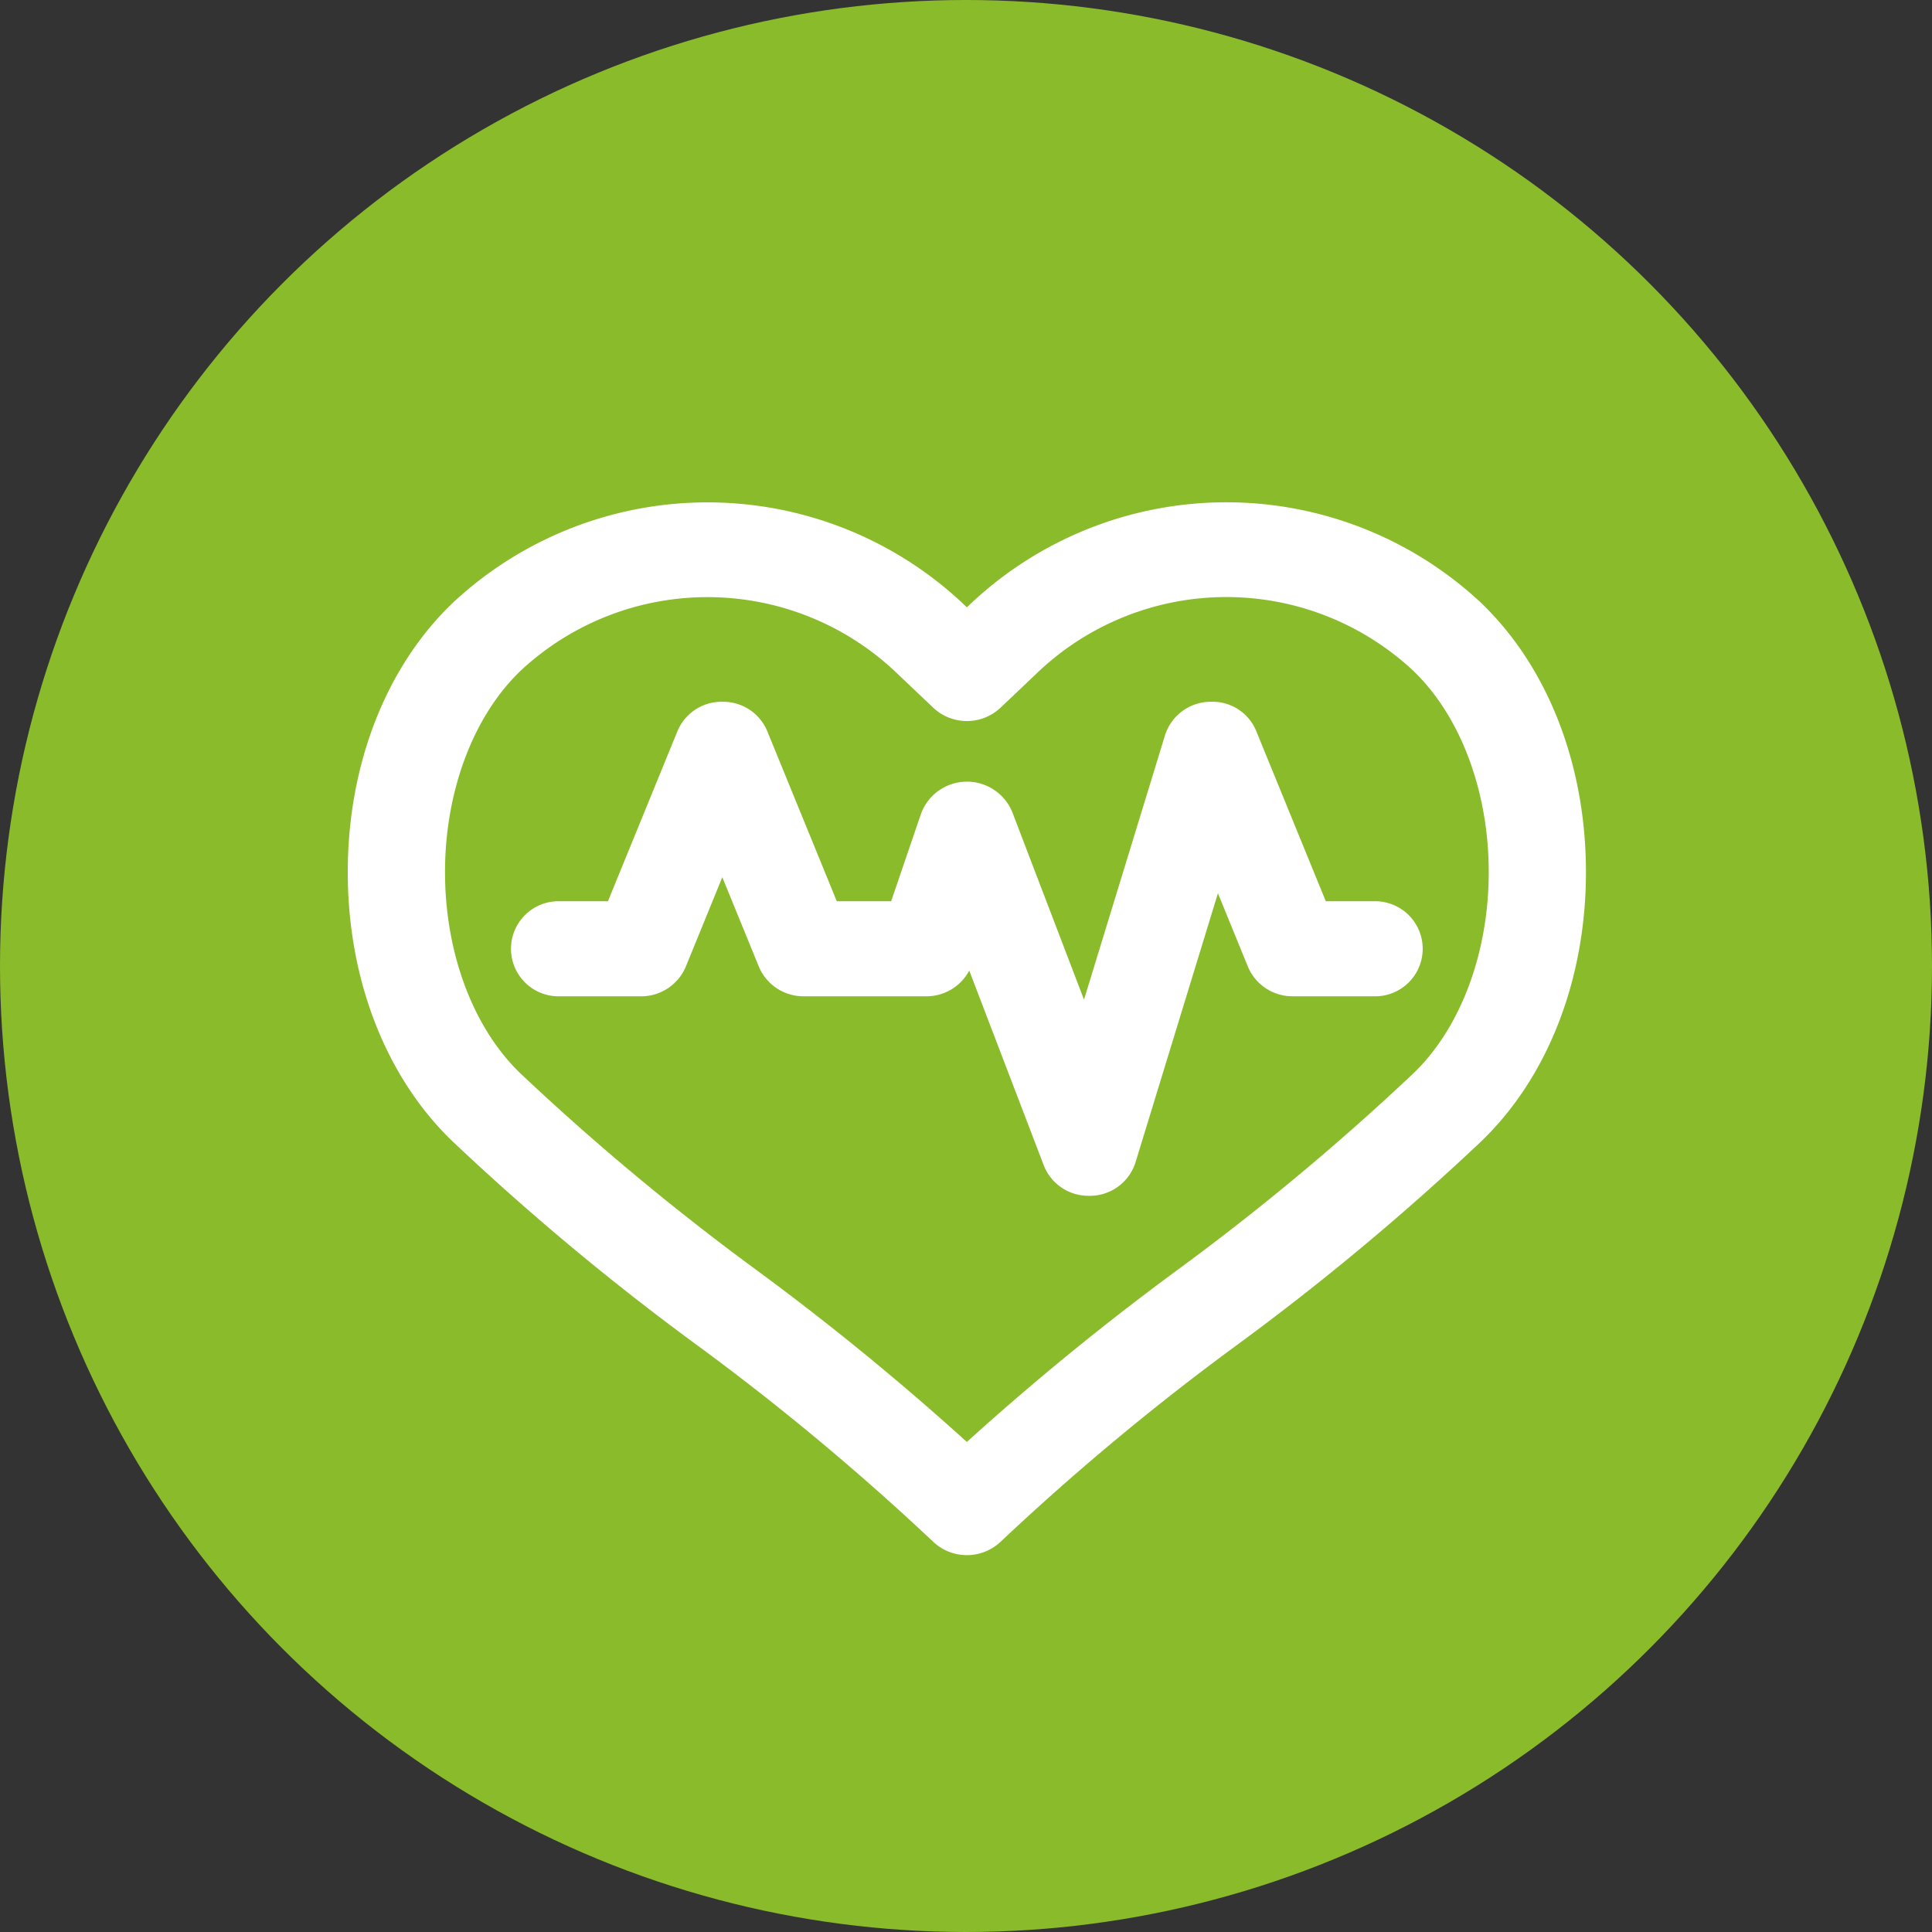 <?xml version="1.0" encoding="UTF-8"?>
<svg xmlns="http://www.w3.org/2000/svg" width="150" height="150" viewBox="0 0 150 150">
  <rect x="0" y="0" width="150" height="150" fill="#333333" stroke="none"/>
  <g id="icon-Find_Healthcare_Support-green" data-name="icon-Find Healthcare Support-green" transform="translate(-140 -3400)">
    <circle id="Ellipse_139" data-name="Ellipse 139" cx="75" cy="75" r="75" transform="translate(140 3400)" fill="#8abb2a"></circle>
    <path id="Union_48" data-name="Union 48" d="M45.45,80.7A195.222,195.222,0,0,0,27.069,65.4,198.2,198.2,0,0,1,8.236,49.71C3,44.748,0,37.1,0,28.715S3,12.684,8.236,7.727a28.967,28.967,0,0,1,39.384,0l.446.424.455-.427a28.955,28.955,0,0,1,39.382,0c5.232,4.957,8.23,12.605,8.23,20.985s-3,16.036-8.23,21A199.5,199.5,0,0,1,69.045,65.42,194.2,194.2,0,0,0,50.688,80.7a3.814,3.814,0,0,1-5.238,0ZM13.471,13.029c-3.707,3.516-5.92,9.378-5.92,15.683S9.764,40.891,13.471,44.4a193.236,193.236,0,0,0,18.295,15.23,208.256,208.256,0,0,1,16.3,13.323A207.288,207.288,0,0,1,64.359,59.642,193.911,193.911,0,0,0,82.668,44.4c3.707-3.513,5.917-9.381,5.917-15.689s-2.21-12.171-5.917-15.686a21.26,21.26,0,0,0-28.909,0L50.688,15.94a3.809,3.809,0,0,1-5.238,0l-3.068-2.912a21.271,21.271,0,0,0-28.911,0ZM54.029,51.456l-5.776-15.1A3.771,3.771,0,0,1,44.9,38.353H35.41a3.755,3.755,0,0,1-3.5-2.321l-2.83-6.925-2.827,6.925a3.753,3.753,0,0,1-3.5,2.321H16.425a3.691,3.691,0,1,1,0-7.381H20.2L25.584,17.8a3.7,3.7,0,0,1,3.5-2.313h0a3.7,3.7,0,0,1,3.5,2.313l5.384,13.172H42.19L44.5,24.2a3.8,3.8,0,0,1,7.1-.132L57.162,38.61l6.282-20.5a3.723,3.723,0,0,1,3.463-2.623c.06,0,.124-.005.184-.005a3.664,3.664,0,0,1,3.46,2.318l5.384,13.172h3.771a3.691,3.691,0,1,1,0,7.381H73.379a3.752,3.752,0,0,1-3.5-2.321l-2.319-5.68L61.169,51.217a3.709,3.709,0,0,1-3.487,2.625c-.043,0-.092,0-.135,0A3.717,3.717,0,0,1,54.029,51.456Z" transform="translate(167 3439)" fill="#fff" stroke="rgba(0,0,0,0)" stroke-width="1"></path>
  </g>
</svg>
